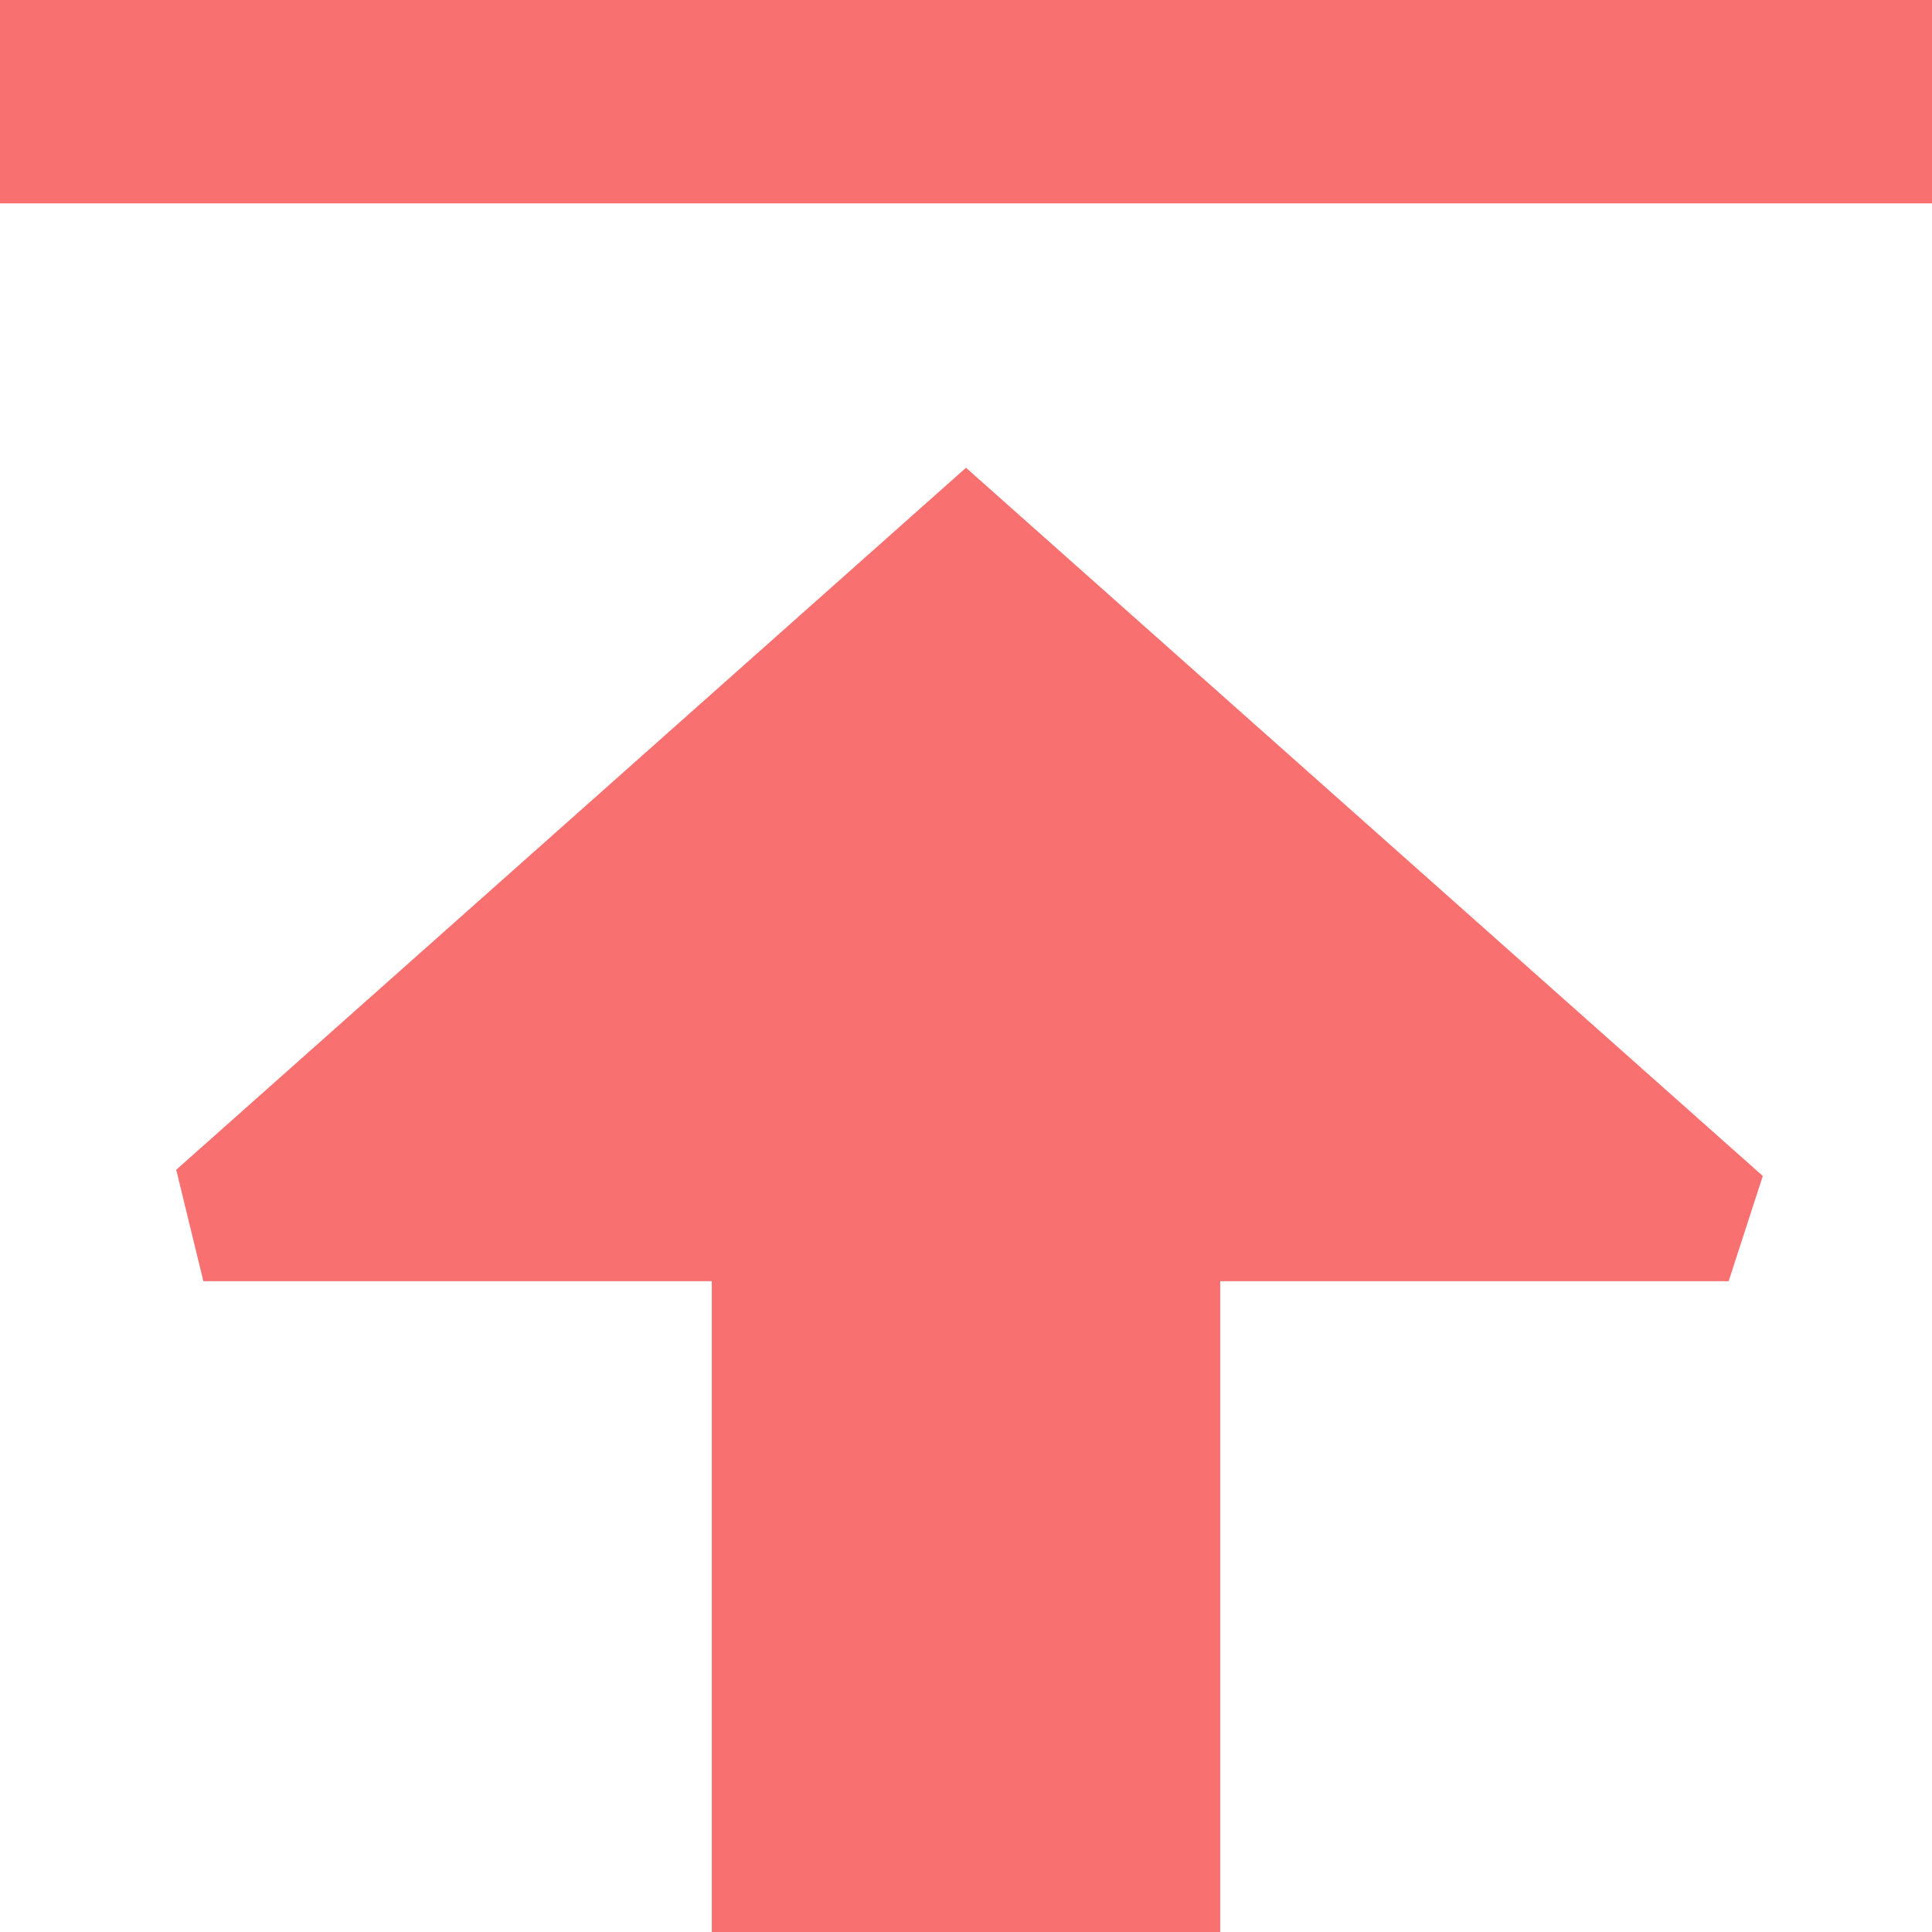 <?xml version="1.0" encoding="UTF-8"?>
<svg width="19px" height="19px" viewBox="0 0 19 19" version="1.1" xmlns="http://www.w3.org/2000/svg" xmlns:xlink="http://www.w3.org/1999/xlink">
    <title>顶部@1.5x</title>
    <g id="*发布显示公开范围、置顶添加" stroke="none" stroke-width="1" fill="none" fill-rule="evenodd">
        <g id="发布选择范围" transform="translate(-1388, -745)" fill="#F97070">
            <g id="顶部" transform="translate(1388, 745)">
                <rect id="矩形" x="0" y="0" width="19" height="2"></rect>
                <rect id="矩形备份-6" x="7" y="11" width="5" height="8"></rect>
                <polygon id="三角形" points="9.5 4.6 17.336 11.565 17 12.6 2 12.6 1.733 11.504"></polygon>
            </g>
        </g>
    </g>
</svg>